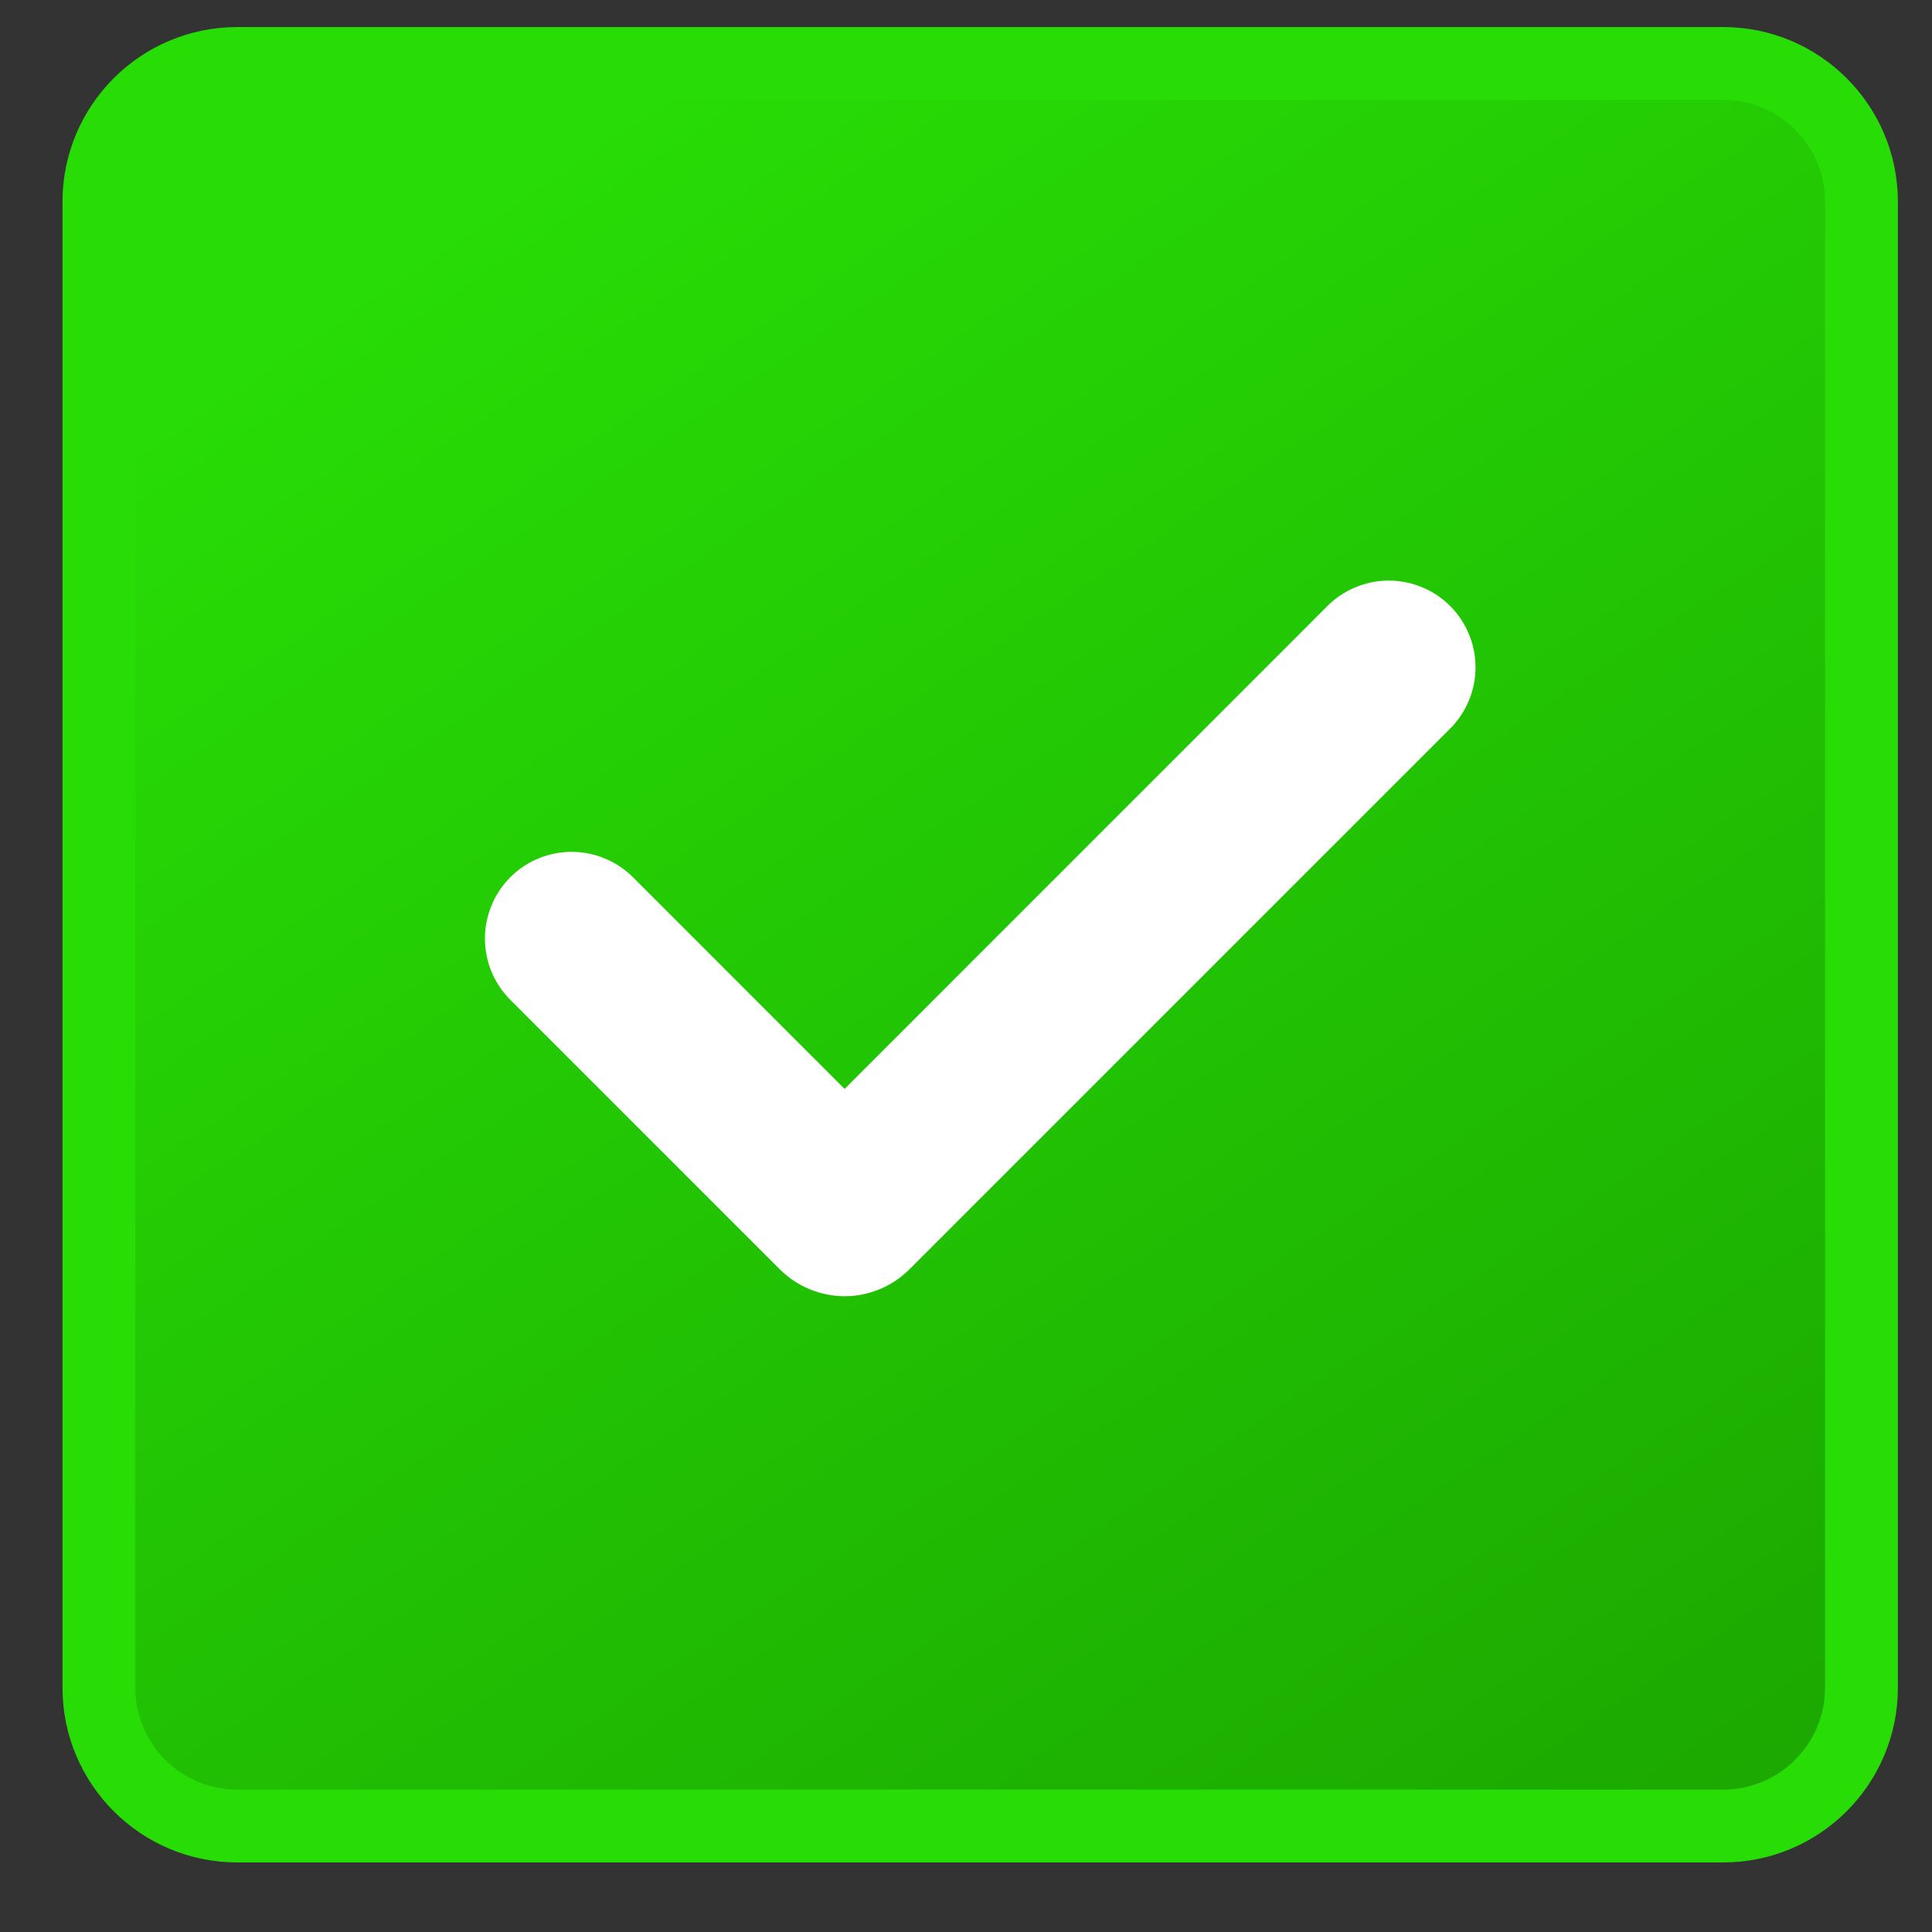<svg xmlns="http://www.w3.org/2000/svg" width="26" height="26" viewBox="0 0 26 26" fill="none"><rect x="0" y="0" width="26" height="26" fill="#333333" stroke="none"/><path d="M3.193 0.854H23.189C24.217 0.854 25.051 1.688 25.051 2.716V22.711C25.051 23.74 24.217 24.574 23.189 24.574H3.193C2.165 24.574 1.331 23.74 1.331 22.711V2.716C1.331 1.688 2.165 0.854 3.193 0.854Z" fill="url(#paint0_linear_247_2968)" stroke="#28DD06" stroke-width="0.98"></path><path d="M17.934 8.224L11.366 14.793L8.461 11.887C8.363 11.786 8.245 11.704 8.115 11.649C7.984 11.592 7.844 11.563 7.702 11.562C7.56 11.56 7.42 11.588 7.288 11.641C7.157 11.695 7.037 11.774 6.937 11.875C6.837 11.975 6.757 12.095 6.704 12.226C6.65 12.357 6.623 12.498 6.624 12.64C6.625 12.782 6.655 12.922 6.711 13.053C6.767 13.183 6.848 13.3 6.95 13.399L10.565 17.014C10.67 17.119 10.795 17.202 10.933 17.259C11.07 17.316 11.218 17.346 11.367 17.346C11.516 17.346 11.663 17.316 11.801 17.259C11.938 17.202 12.063 17.119 12.168 17.014L19.446 9.736C19.646 9.536 19.759 9.264 19.759 8.98C19.759 8.697 19.646 8.425 19.446 8.224C19.347 8.125 19.229 8.046 19.099 7.993C18.969 7.939 18.83 7.911 18.69 7.911C18.549 7.911 18.41 7.939 18.281 7.993C18.151 8.046 18.033 8.125 17.934 8.224Z" fill="white" stroke="white" stroke-width="0.196"></path><defs><linearGradient id="paint0_linear_247_2968" x1="9.074" y1="0.364" x2="26.521" y2="26.436" gradientUnits="userSpaceOnUse"><stop stop-color="#28DD06"></stop><stop offset="1" stop-color="#1AA200"></stop></linearGradient></defs></svg>